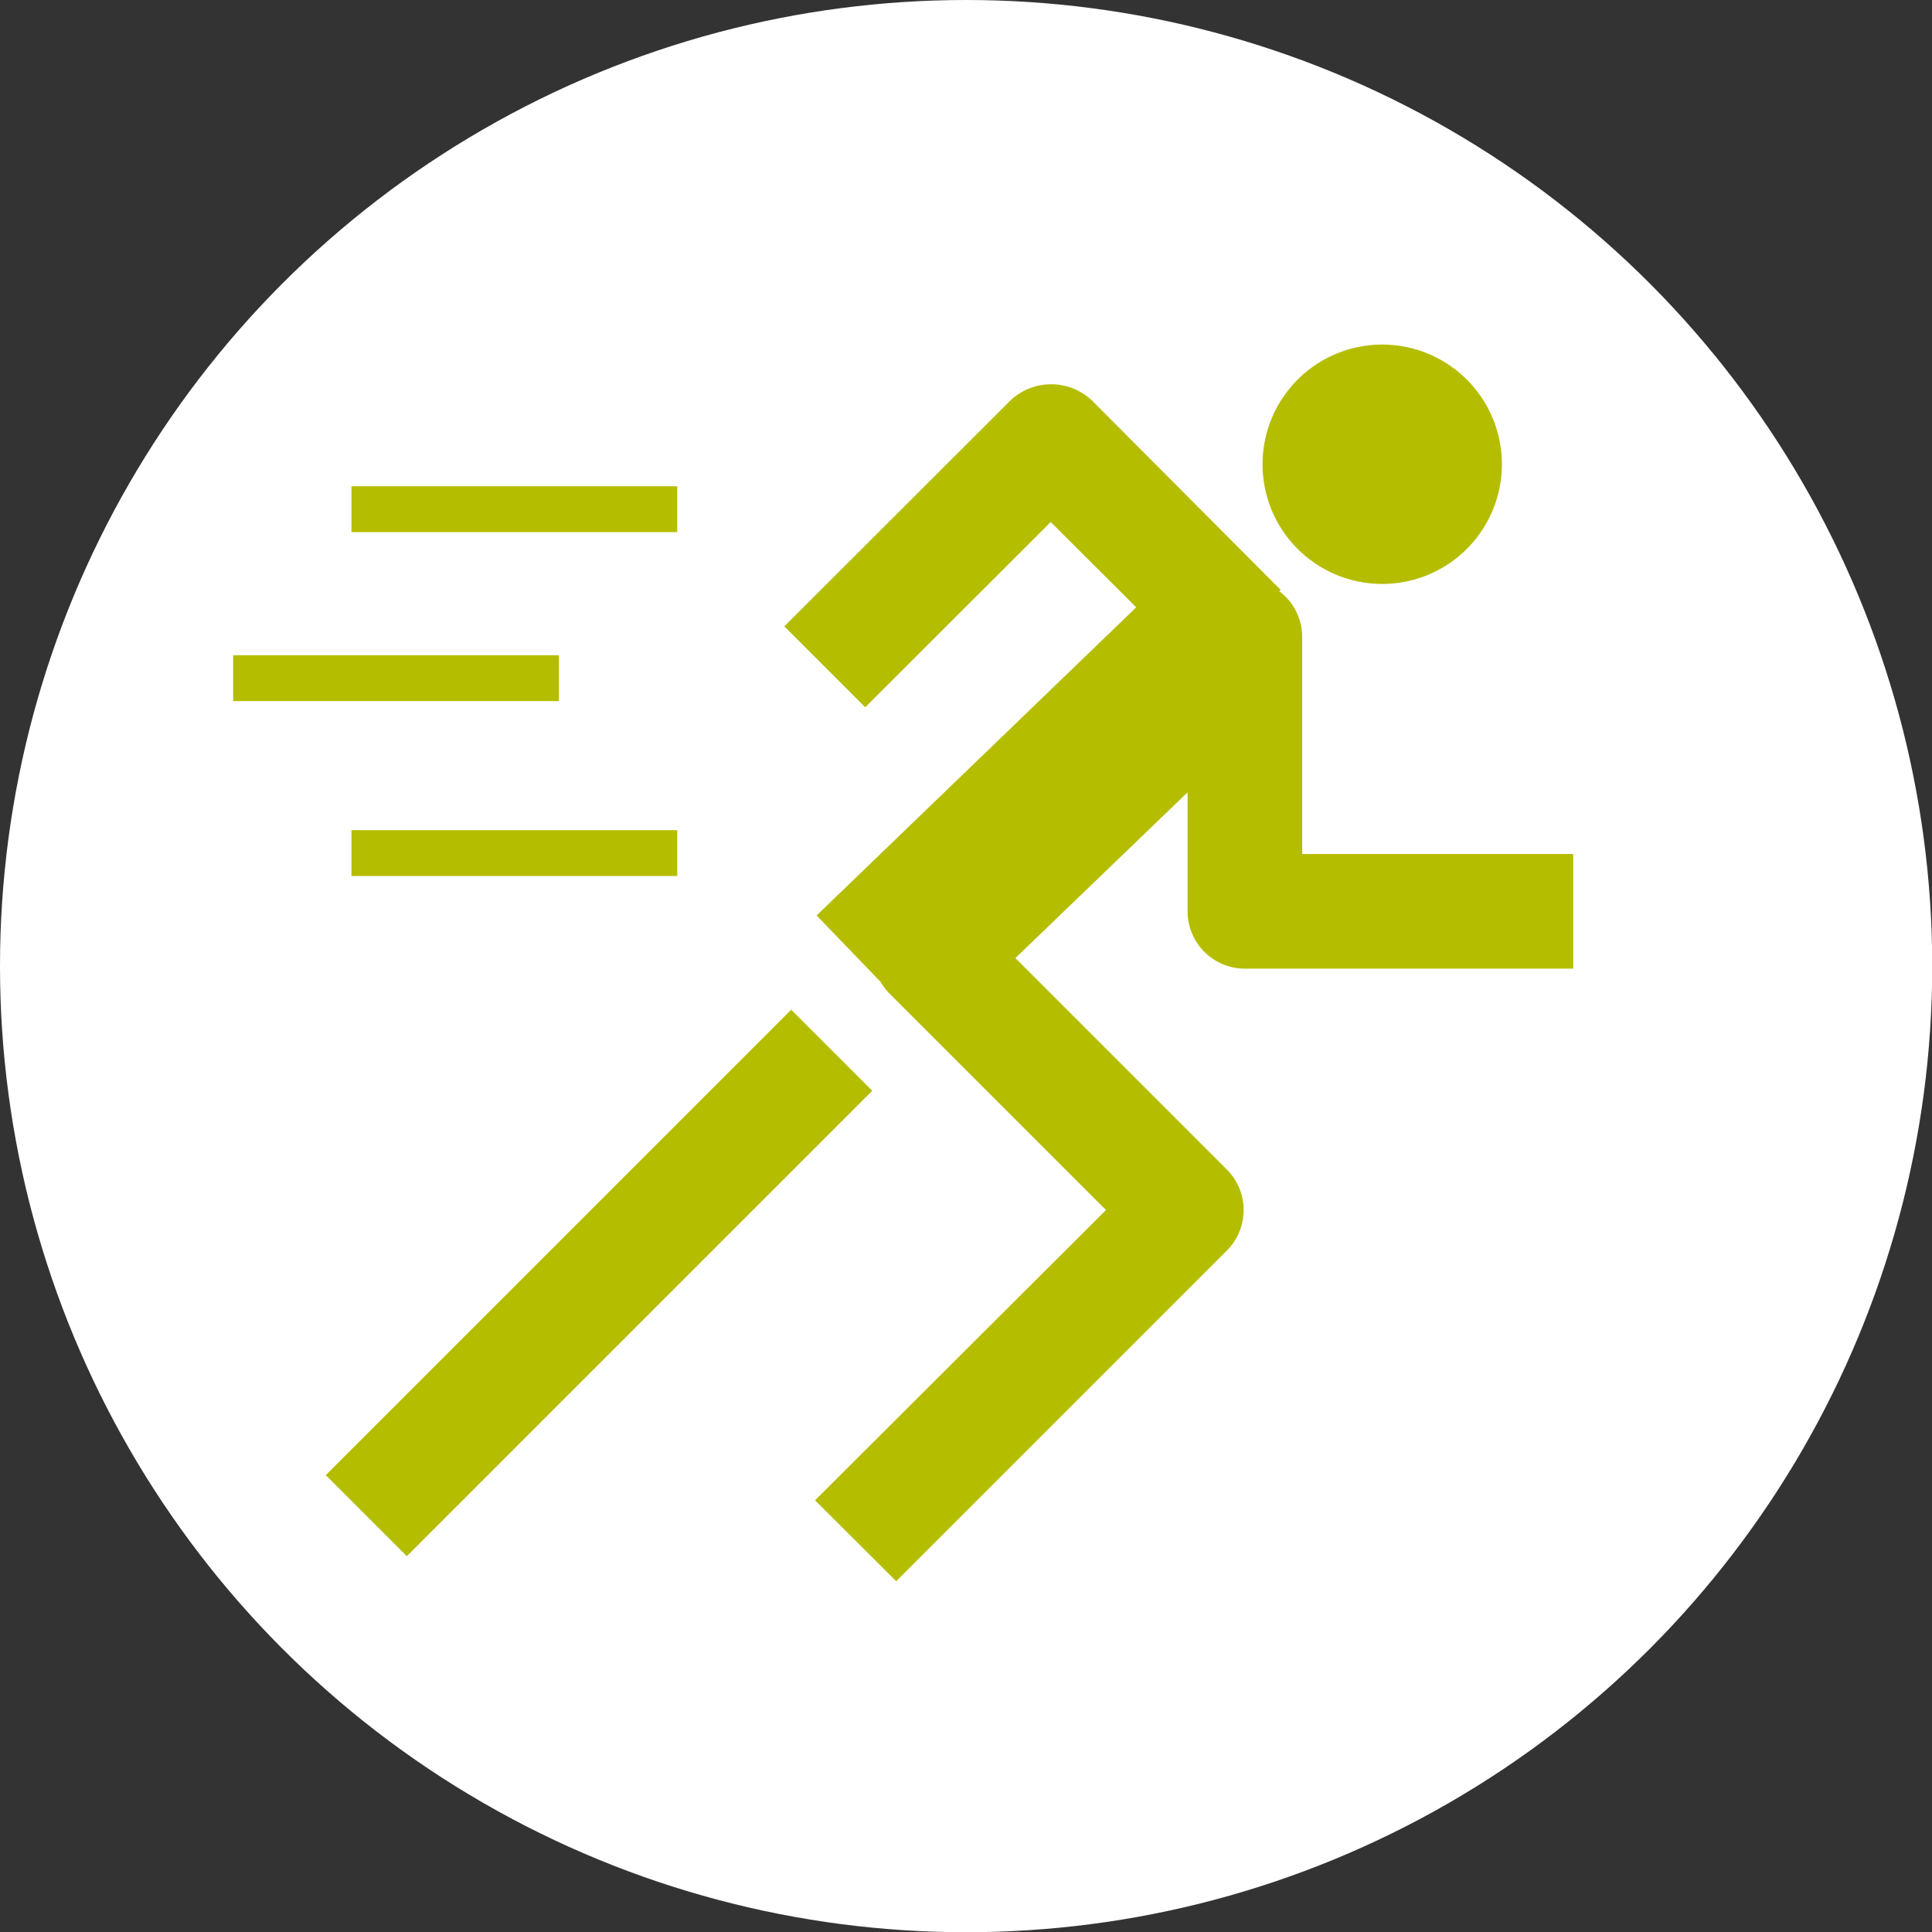 <svg id="Ebene_1" data-name="Ebene 1" xmlns="http://www.w3.org/2000/svg" viewBox="0 0 84.27 84.27"><rect x="0" y="0" width="84.27" height="84.27" fill="#333333" stroke="none"/><defs><style>.cls-1{fill:#fff;}.cls-2{fill:#b5bd00;}</style></defs><circle class="cls-1" cx="42.14" cy="42.14" r="42.14"/><path class="cls-2" d="M57.18,37.63V28.17a2.5,2.5,0,0,0-1-2l.06-.06L48,17.84a2.59,2.59,0,0,0-3.54,0L34.59,27.7l3.53,3.53,8.09-8.08,3.73,3.72L36,40.31l2.79,2.9a2.64,2.64,0,0,0,.38.5l9.45,9.45L35.93,65.82l3.54,3.53L53.89,54.93a2.5,2.5,0,0,0,0-3.54l-9.22-9.22,7.51-7.23v5.19a2.5,2.5,0,0,0,2.5,2.5H69v-5Z" transform="translate(-0.38 -0.38)"/><rect class="cls-2" x="12.16" y="53.84" width="28.71" height="5" transform="translate(-32.46 34.87) rotate(-45)"/><path class="cls-2" d="M60.67,25.85a5.22,5.22,0,1,0-5.22-5.21A5.22,5.22,0,0,0,60.67,25.85Z" transform="translate(-0.38 -0.38)"/><rect class="cls-2" x="15.33" y="21.21" width="14.21" height="2"/><rect class="cls-2" x="10.17" y="28.58" width="14.21" height="2"/><rect class="cls-2" x="15.33" y="36.21" width="14.21" height="2"/></svg>
